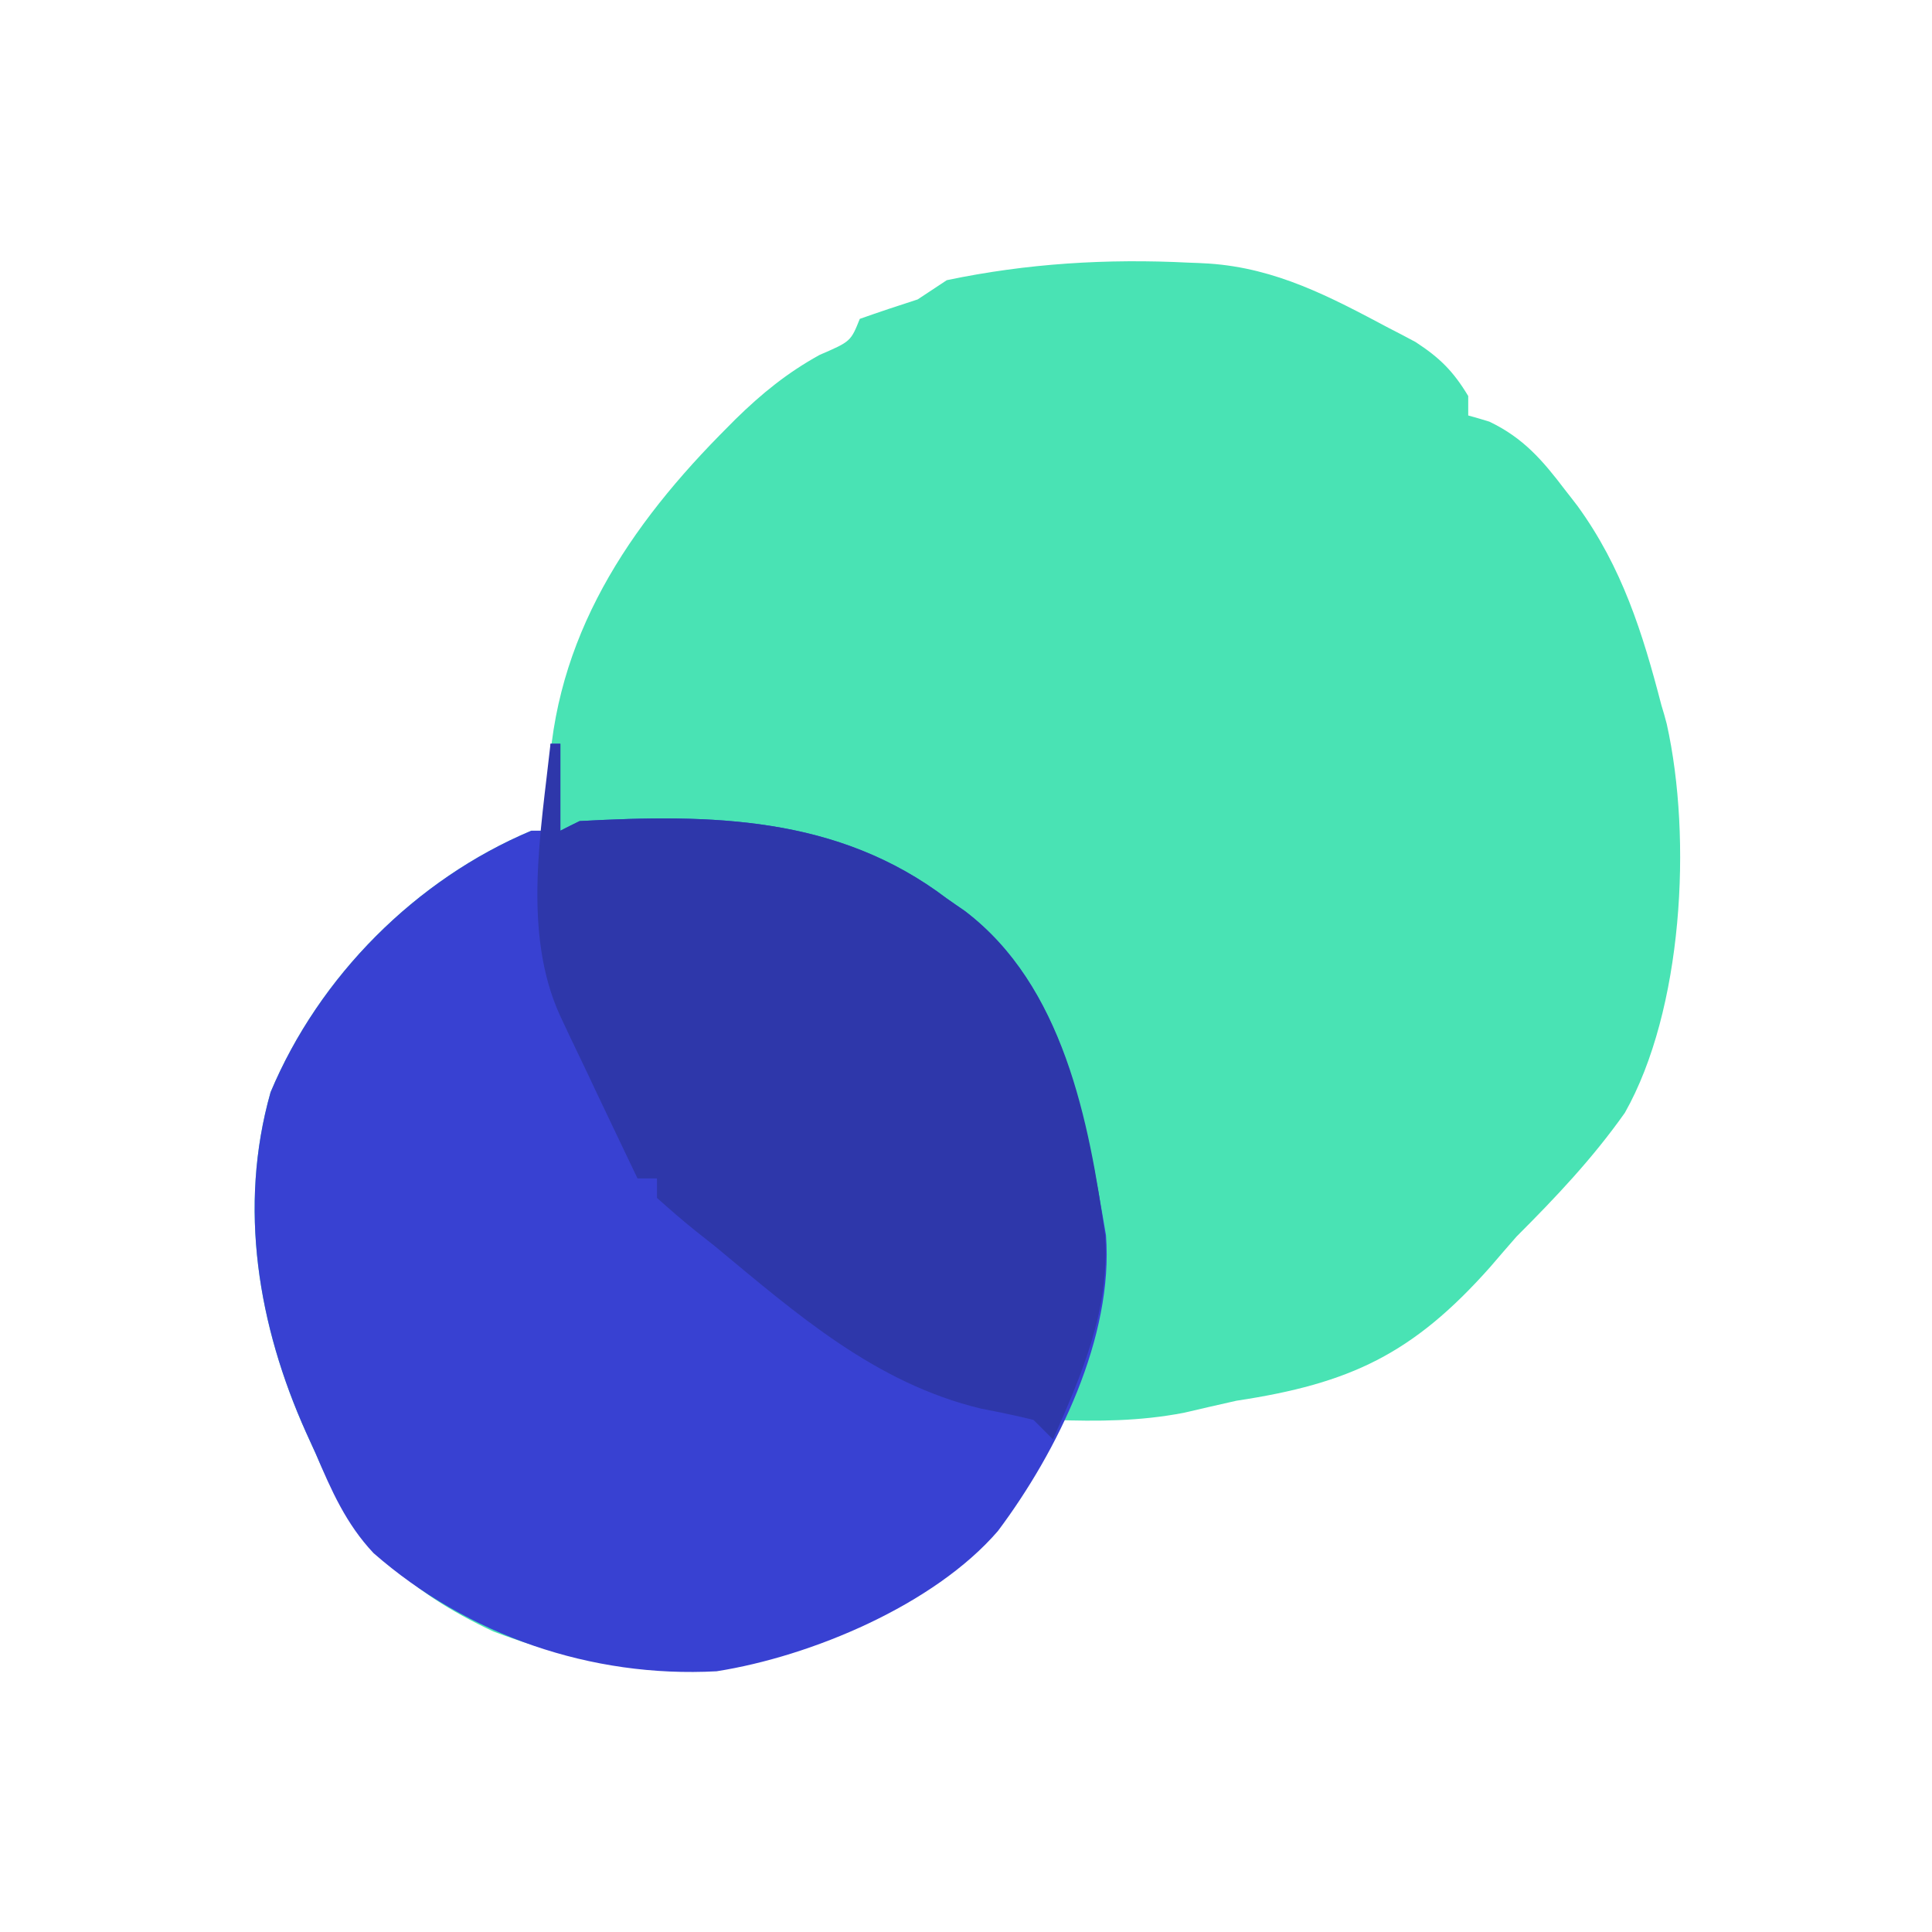 <?xml version="1.0" encoding="UTF-8"?>
<svg xmlns="http://www.w3.org/2000/svg" xmlns:xlink="http://www.w3.org/1999/xlink" width="40px" height="40px" viewBox="0 0 40 40" version="1.1">
<g id="surface1">
<path style=" stroke:none;fill-rule:nonzero;fill:rgb(28.627%,89.02%,70.588%);fill-opacity:1;" d="M 24.613 5.438 C 24.82 5.445 24.82 5.445 25.031 5.457 C 26.422 5.551 27.539 6.145 28.75 6.789 C 28.934 6.883 29.121 6.98 29.309 7.082 C 29.812 7.41 30.09 7.688 30.398 8.199 C 30.398 8.332 30.398 8.465 30.398 8.602 C 30.543 8.641 30.688 8.684 30.836 8.73 C 31.539 9.066 31.938 9.531 32.398 10.137 C 32.488 10.25 32.574 10.363 32.664 10.48 C 33.582 11.746 34.008 13.098 34.398 14.602 C 34.438 14.727 34.473 14.855 34.508 14.988 C 35.039 17.371 34.84 20.918 33.641 23.039 C 32.973 23.984 32.219 24.781 31.398 25.602 C 31.215 25.812 31.031 26.023 30.848 26.238 C 29.25 28.035 27.953 28.645 25.602 29 C 25.238 29.082 24.875 29.164 24.512 29.25 C 23.598 29.426 22.73 29.43 21.801 29.398 C 21.754 29.57 21.711 29.738 21.664 29.914 C 20.82 32.113 19.059 33.047 16.988 33.977 C 14.676 34.871 12.535 34.652 10.211 33.777 C 8.426 32.938 7.316 31.918 6.539 30.102 C 6.473 29.953 6.402 29.805 6.336 29.656 C 5.348 27.453 4.926 25 5.602 22.613 C 6.609 20.211 8.613 18.203 11 17.199 C 11.133 17.199 11.266 17.199 11.398 17.199 C 11.383 16.961 11.367 16.723 11.352 16.477 C 11.363 13.445 12.852 11.098 14.898 9.012 C 15.008 8.902 15.113 8.793 15.223 8.684 C 15.77 8.148 16.297 7.719 16.969 7.348 C 17.613 7.07 17.613 7.07 17.801 6.602 C 18.199 6.461 18.598 6.328 19 6.199 C 19.199 6.066 19.395 5.938 19.602 5.801 C 21.258 5.453 22.922 5.352 24.613 5.438 Z M 24.613 5.438 "/>
<path style=" stroke:none;fill-rule:nonzero;fill:rgb(21.961%,25.49%,82.353%);fill-opacity:1;" d="M 11.398 15.398 C 11.465 15.398 11.531 15.398 11.602 15.398 C 11.602 15.992 11.602 16.59 11.602 17.199 C 11.73 17.133 11.863 17.066 12 17 C 14.723 16.852 17.34 16.887 19.602 18.602 C 19.723 18.688 19.848 18.773 19.973 18.859 C 22.035 20.426 22.484 23.16 22.898 25.574 C 23.059 27.676 21.898 30.047 20.66 31.699 C 19.34 33.227 16.801 34.293 14.836 34.602 C 12.238 34.742 9.68 33.859 7.734 32.156 C 7.164 31.551 6.859 30.855 6.539 30.102 C 6.473 29.953 6.402 29.805 6.336 29.656 C 5.348 27.453 4.926 25 5.602 22.613 C 6.609 20.211 8.613 18.203 11 17.199 C 11.133 17.199 11.266 17.199 11.398 17.199 C 11.398 16.605 11.398 16.012 11.398 15.398 Z M 11.398 15.398 "/>
<path style=" stroke:none;fill-rule:nonzero;fill:rgb(18.039%,21.569%,66.667%);fill-opacity:1;" d="M 11.398 15.398 C 11.465 15.398 11.531 15.398 11.602 15.398 C 11.602 15.992 11.602 16.59 11.602 17.199 C 11.73 17.133 11.863 17.066 12 17 C 14.723 16.852 17.34 16.887 19.602 18.602 C 19.723 18.688 19.848 18.773 19.973 18.859 C 22.012 20.41 22.547 23.188 22.883 25.602 C 22.965 27.137 22.414 28.418 21.801 29.801 C 21.602 29.602 21.602 29.602 21.398 29.398 C 21.039 29.309 20.676 29.234 20.312 29.164 C 18.129 28.641 16.496 27.207 14.801 25.801 C 14.605 25.648 14.605 25.648 14.41 25.492 C 14.133 25.27 13.863 25.035 13.602 24.801 C 13.602 24.668 13.602 24.535 13.602 24.398 C 13.469 24.398 13.336 24.398 13.199 24.398 C 12.902 23.781 12.609 23.16 12.312 22.539 C 12.188 22.273 12.188 22.273 12.059 22.004 C 11.977 21.836 11.895 21.664 11.812 21.488 C 11.738 21.332 11.664 21.176 11.59 21.016 C 10.816 19.305 11.199 17.219 11.398 15.398 Z M 11.398 15.398 "/>
</g>
</svg>